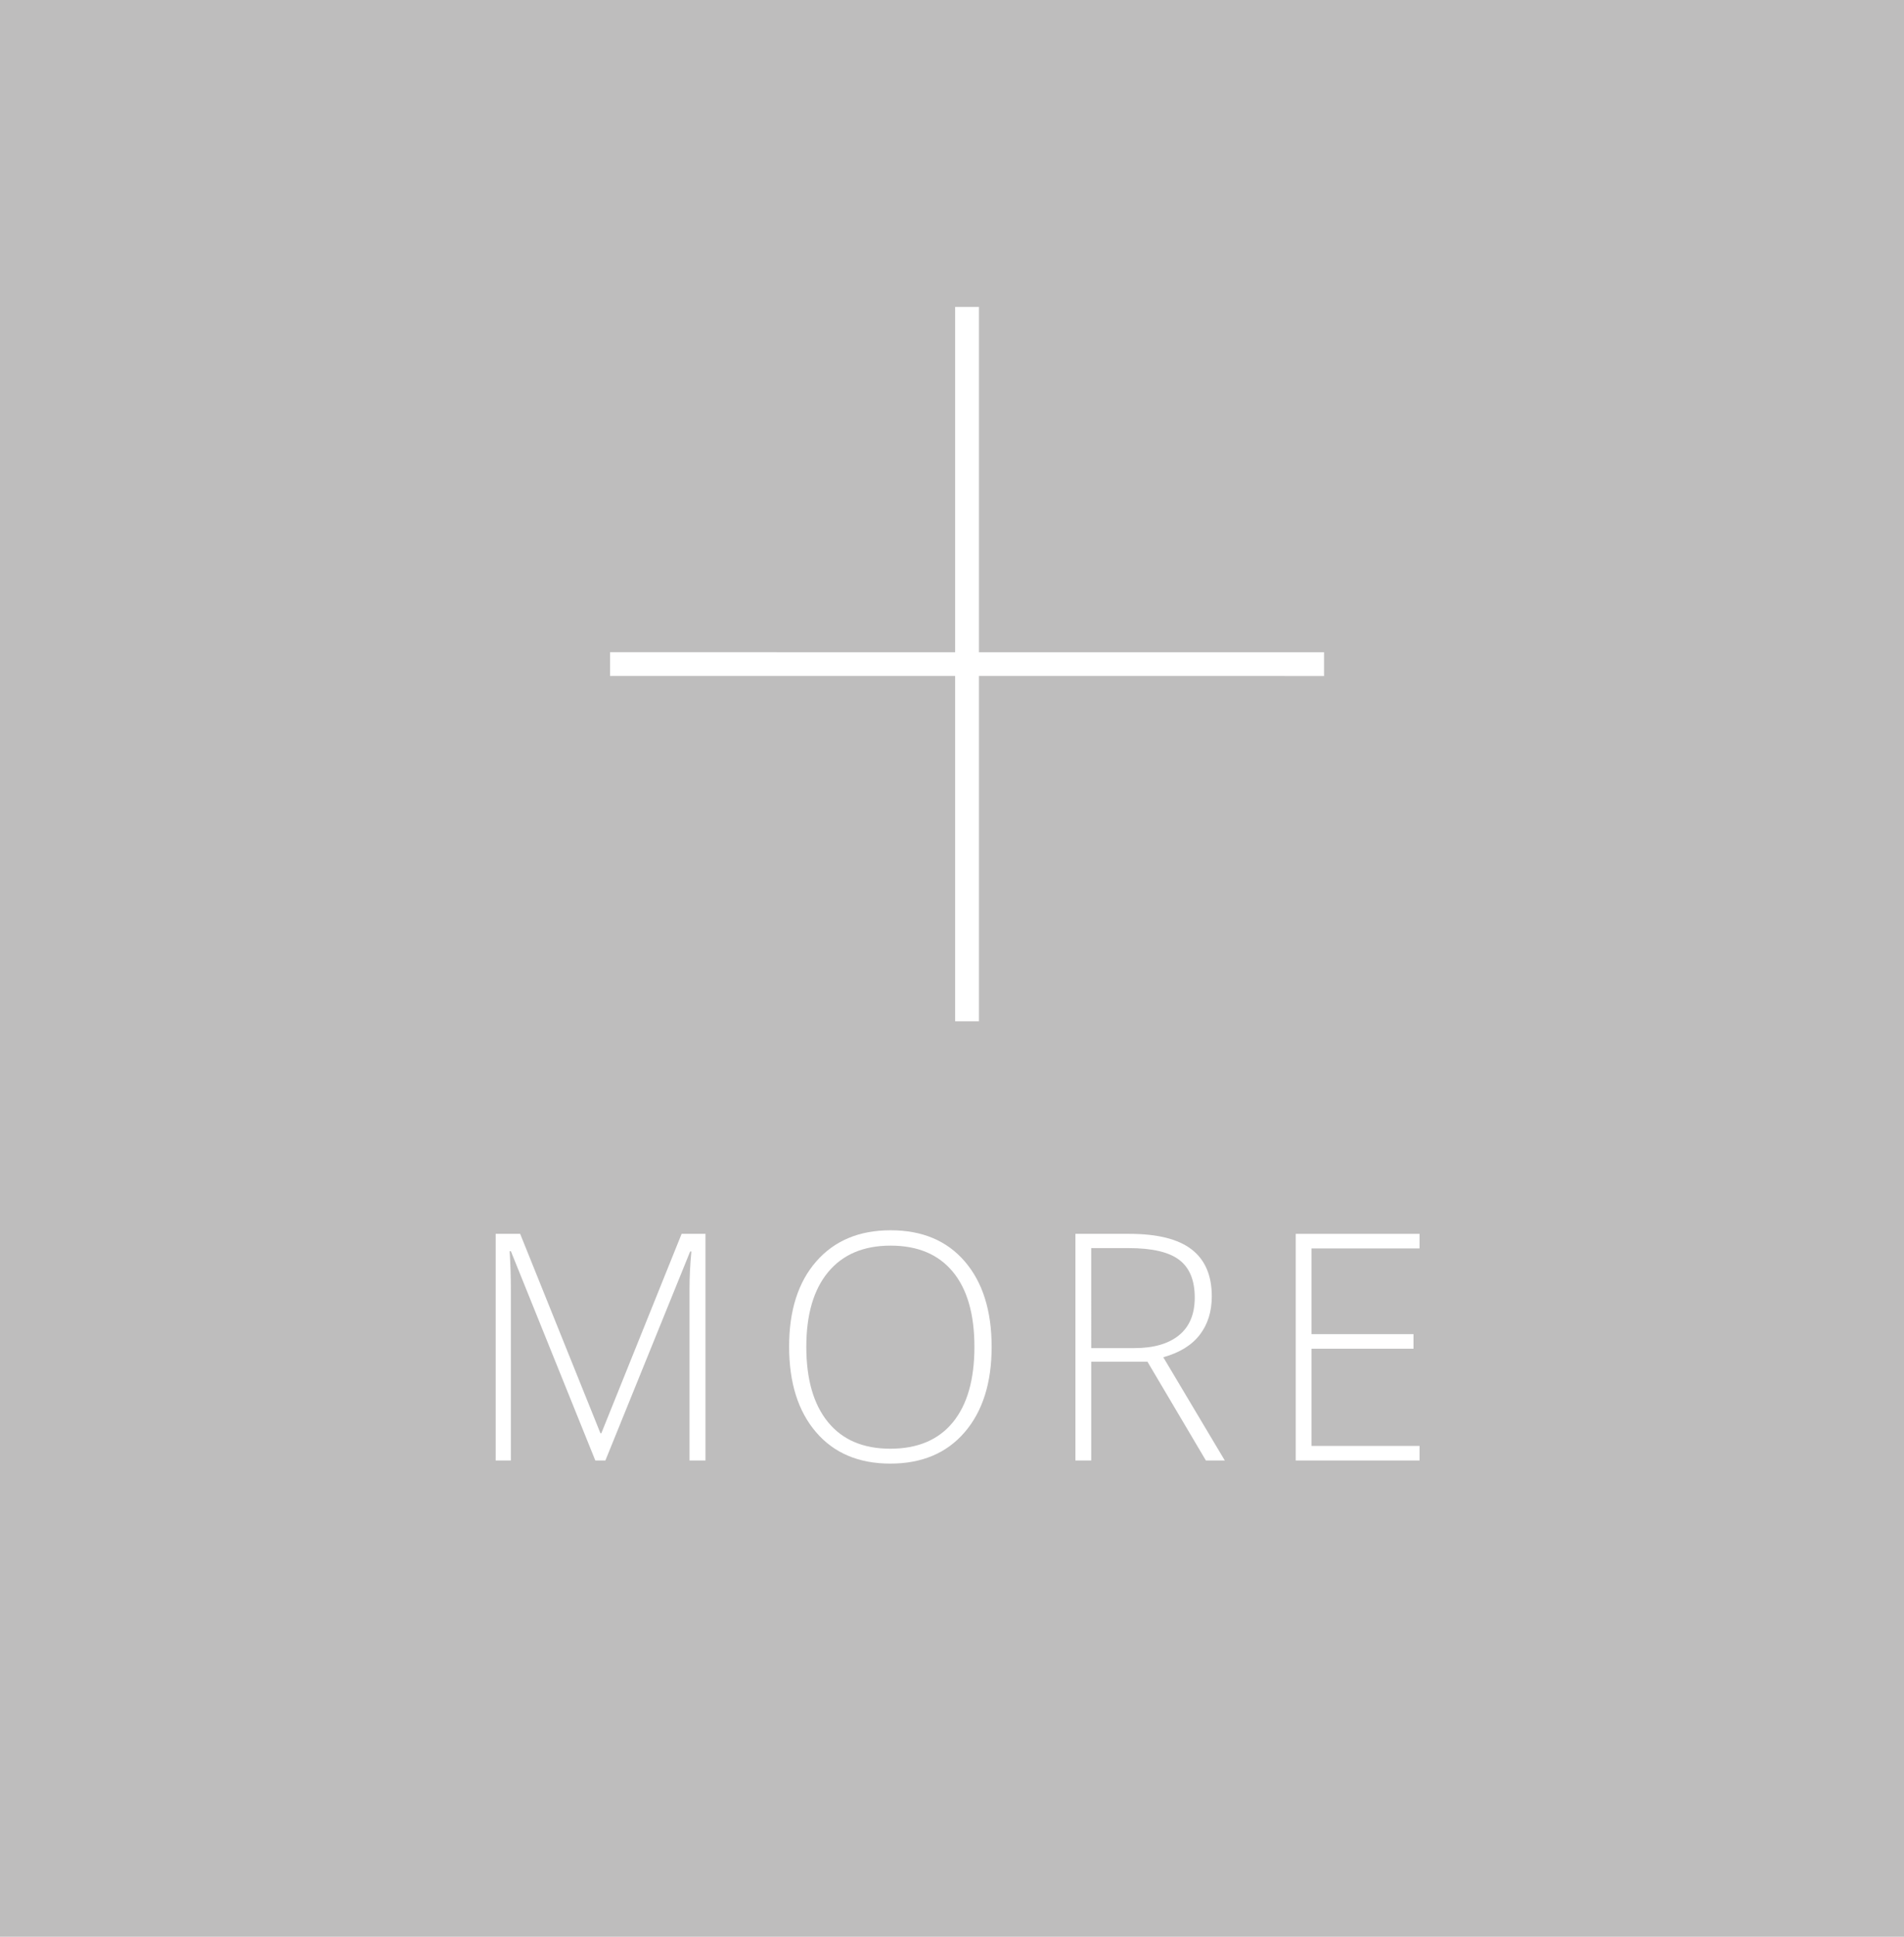<?xml version="1.0" encoding="utf-8"?>
<!-- Generator: Adobe Illustrator 16.0.0, SVG Export Plug-In . SVG Version: 6.00 Build 0)  -->
<!DOCTYPE svg PUBLIC "-//W3C//DTD SVG 1.1//EN" "http://www.w3.org/Graphics/SVG/1.1/DTD/svg11.dtd">
<svg version="1.1" id="圖層_1" xmlns="http://www.w3.org/2000/svg" xmlns:xlink="http://www.w3.org/1999/xlink" x="0px" y="0px"
	 width="120px" height="122px" viewBox="0 0 120 122" enable-background="new 0 0 120 122" xml:space="preserve">
<g>
	<rect fill="#BEBDBD" width="120" height="122"/>
	<g>
		
			<line fill="#FFFFFF" stroke="#FFFFFF" stroke-width="1.5" stroke-miterlimit="10" x1="60.948" y1="19.333" x2="60.948" y2="64.334"/>
		
			<line fill="#FFFFFF" stroke="#FFFFFF" stroke-width="1.5" stroke-miterlimit="10" x1="38.448" y1="41.833" x2="83.448" y2="41.834"/>
	</g>
	<g>
		<path fill="#FFFFFF" d="M37.52,92l-5.322-13.184h-0.078c0.052,0.808,0.078,1.634,0.078,2.48V92H31.24V77.723h1.543l5.059,12.559
			H37.9l5.059-12.559h1.504V92h-1.006V81.18c0-0.755,0.039-1.536,0.117-2.344h-0.078L38.154,92H37.52z"/>
		<path fill="#FFFFFF" d="M62.498,84.842c0,2.266-0.566,4.058-1.699,5.376s-2.695,1.978-4.688,1.978
			c-1.985,0-3.545-0.659-4.678-1.978s-1.699-3.117-1.699-5.396c0-2.272,0.571-4.061,1.714-5.366s2.703-1.958,4.683-1.958
			c1.992,0,3.552,0.656,4.678,1.968S62.498,82.569,62.498,84.842z M50.818,84.842c0,2.044,0.456,3.625,1.367,4.741
			s2.22,1.675,3.926,1.675c1.719,0,3.032-0.554,3.94-1.66s1.362-2.692,1.362-4.756c0-2.058-0.454-3.635-1.362-4.731
			s-2.215-1.646-3.921-1.646c-1.699,0-3.01,0.554-3.931,1.66S50.818,82.804,50.818,84.842z"/>
		<path fill="#FFFFFF" d="M68.775,85.779V92h-0.996V77.723h3.398c1.771,0,3.079,0.327,3.926,0.981s1.27,1.639,1.27,2.954
			c0,0.957-0.252,1.765-0.757,2.422s-1.271,1.13-2.3,1.416L77.193,92h-1.191l-3.682-6.221H68.775z M68.775,84.92H71.5
			c1.204,0,2.139-0.269,2.803-0.806s0.996-1.33,0.996-2.378c0-1.087-0.325-1.878-0.977-2.373s-1.712-0.742-3.184-0.742h-2.363V84.92
			z"/>
		<path fill="#FFFFFF" d="M89.467,92h-7.803V77.723h7.803v0.918H82.66v5.4h6.426v0.918H82.66v6.123h6.807V92z"/>
	</g>
</g>
</svg>
